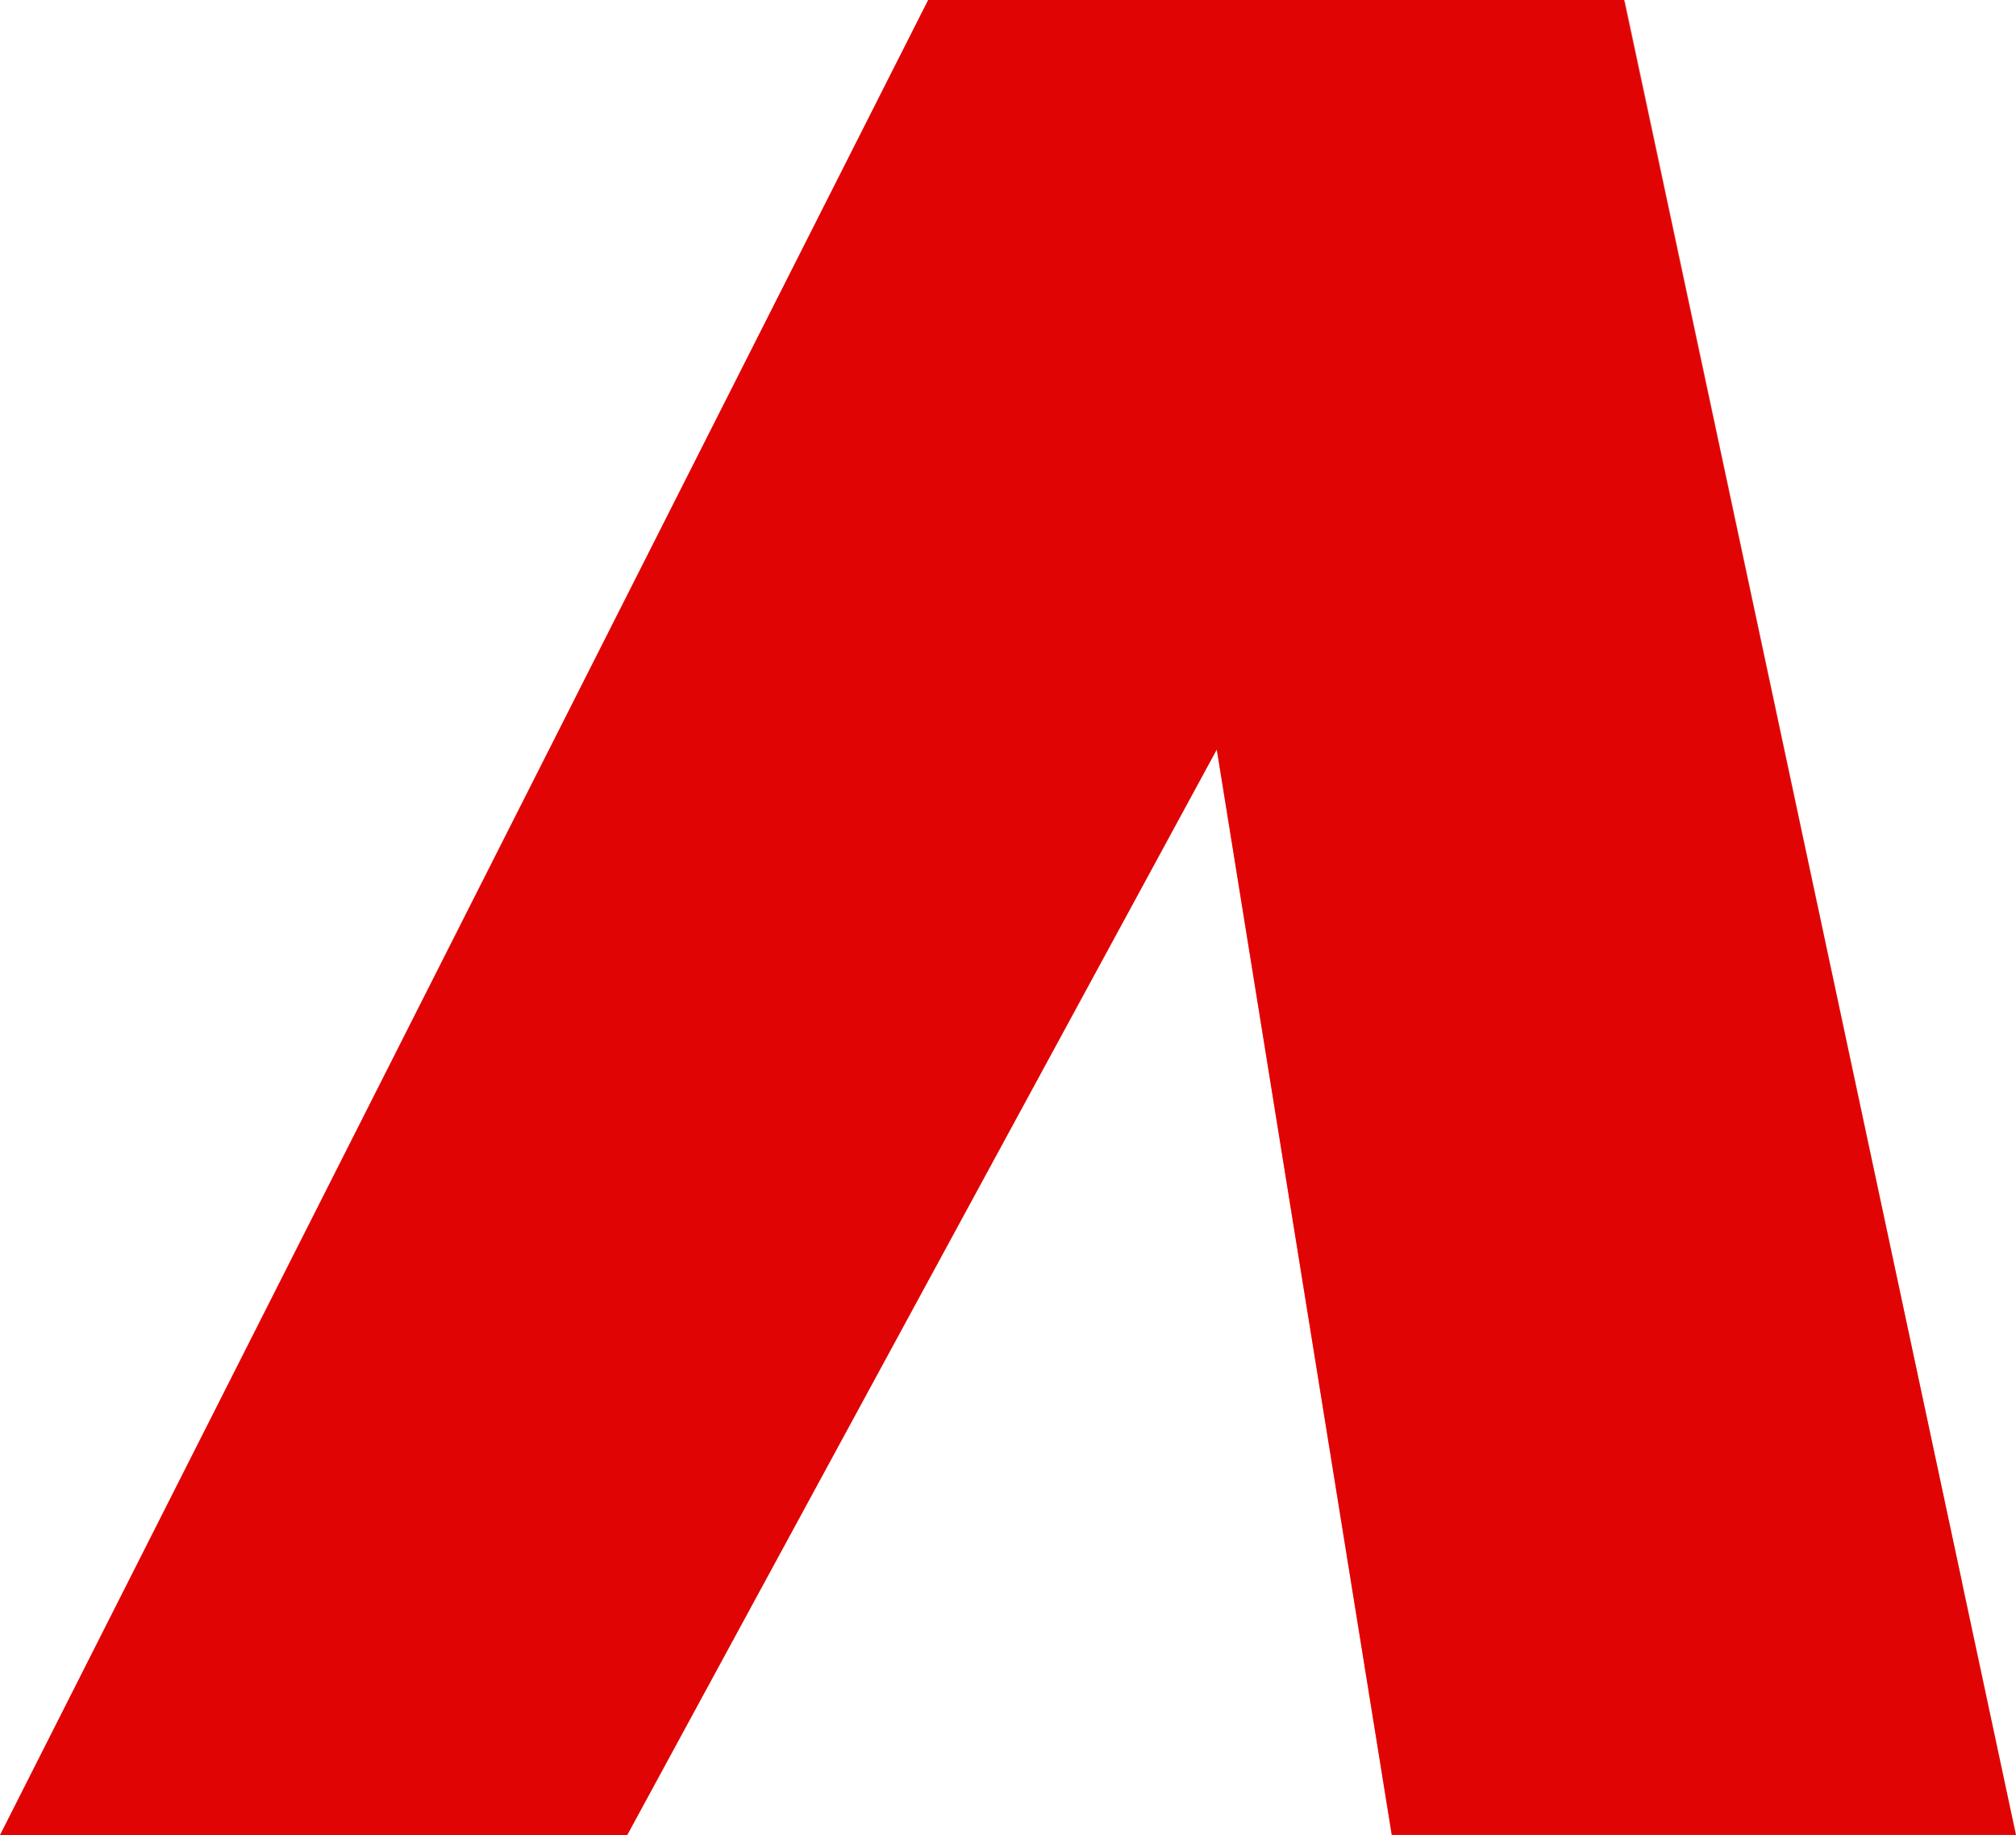 <svg id="Group_78" data-name="Group 78" xmlns="http://www.w3.org/2000/svg" xmlns:xlink="http://www.w3.org/1999/xlink" width="33.668" height="30.638" viewBox="0 0 33.668 30.638">
  <defs>
    <clipPath id="clip-path">
      <rect id="Rectangle_25" data-name="Rectangle 25" width="33.668" height="30.638" fill="#e10404"/>
    </clipPath>
    <clipPath id="clip-path-3">
      <rect id="Rectangle_23" data-name="Rectangle 23" width="12.447" height="30.638" fill="#e10404"/>
    </clipPath>
  </defs>
  <g id="Group_77" data-name="Group 77" clip-path="url(#clip-path)">
    <path id="Path_84" data-name="Path 84" d="M15.5.015,0,30.653H10.476L20.321,12.53l2.922,18.122H33.668L27.122.015Z" transform="translate(0 -0.015)" fill="#e10404"/>
    <g id="Group_76" data-name="Group 76" transform="translate(0 0)">
      <g id="Group_75" data-name="Group 75" clip-path="url(#clip-path)">
        <g id="Group_74" data-name="Group 74" transform="translate(20.324 0)" opacity="0.5">
          <g id="Group_73" data-name="Group 73">
            <g id="Group_72" data-name="Group 72" clip-path="url(#clip-path-3)">
              <path id="Path_85" data-name="Path 85" d="M437.549,30.638l-2.92-18.108L441.437,0l5.639,26.441Z" transform="translate(-434.629)" fill="#e10404"/>
            </g>
          </g>
        </g>
      </g>
    </g>
  </g>
</svg>
